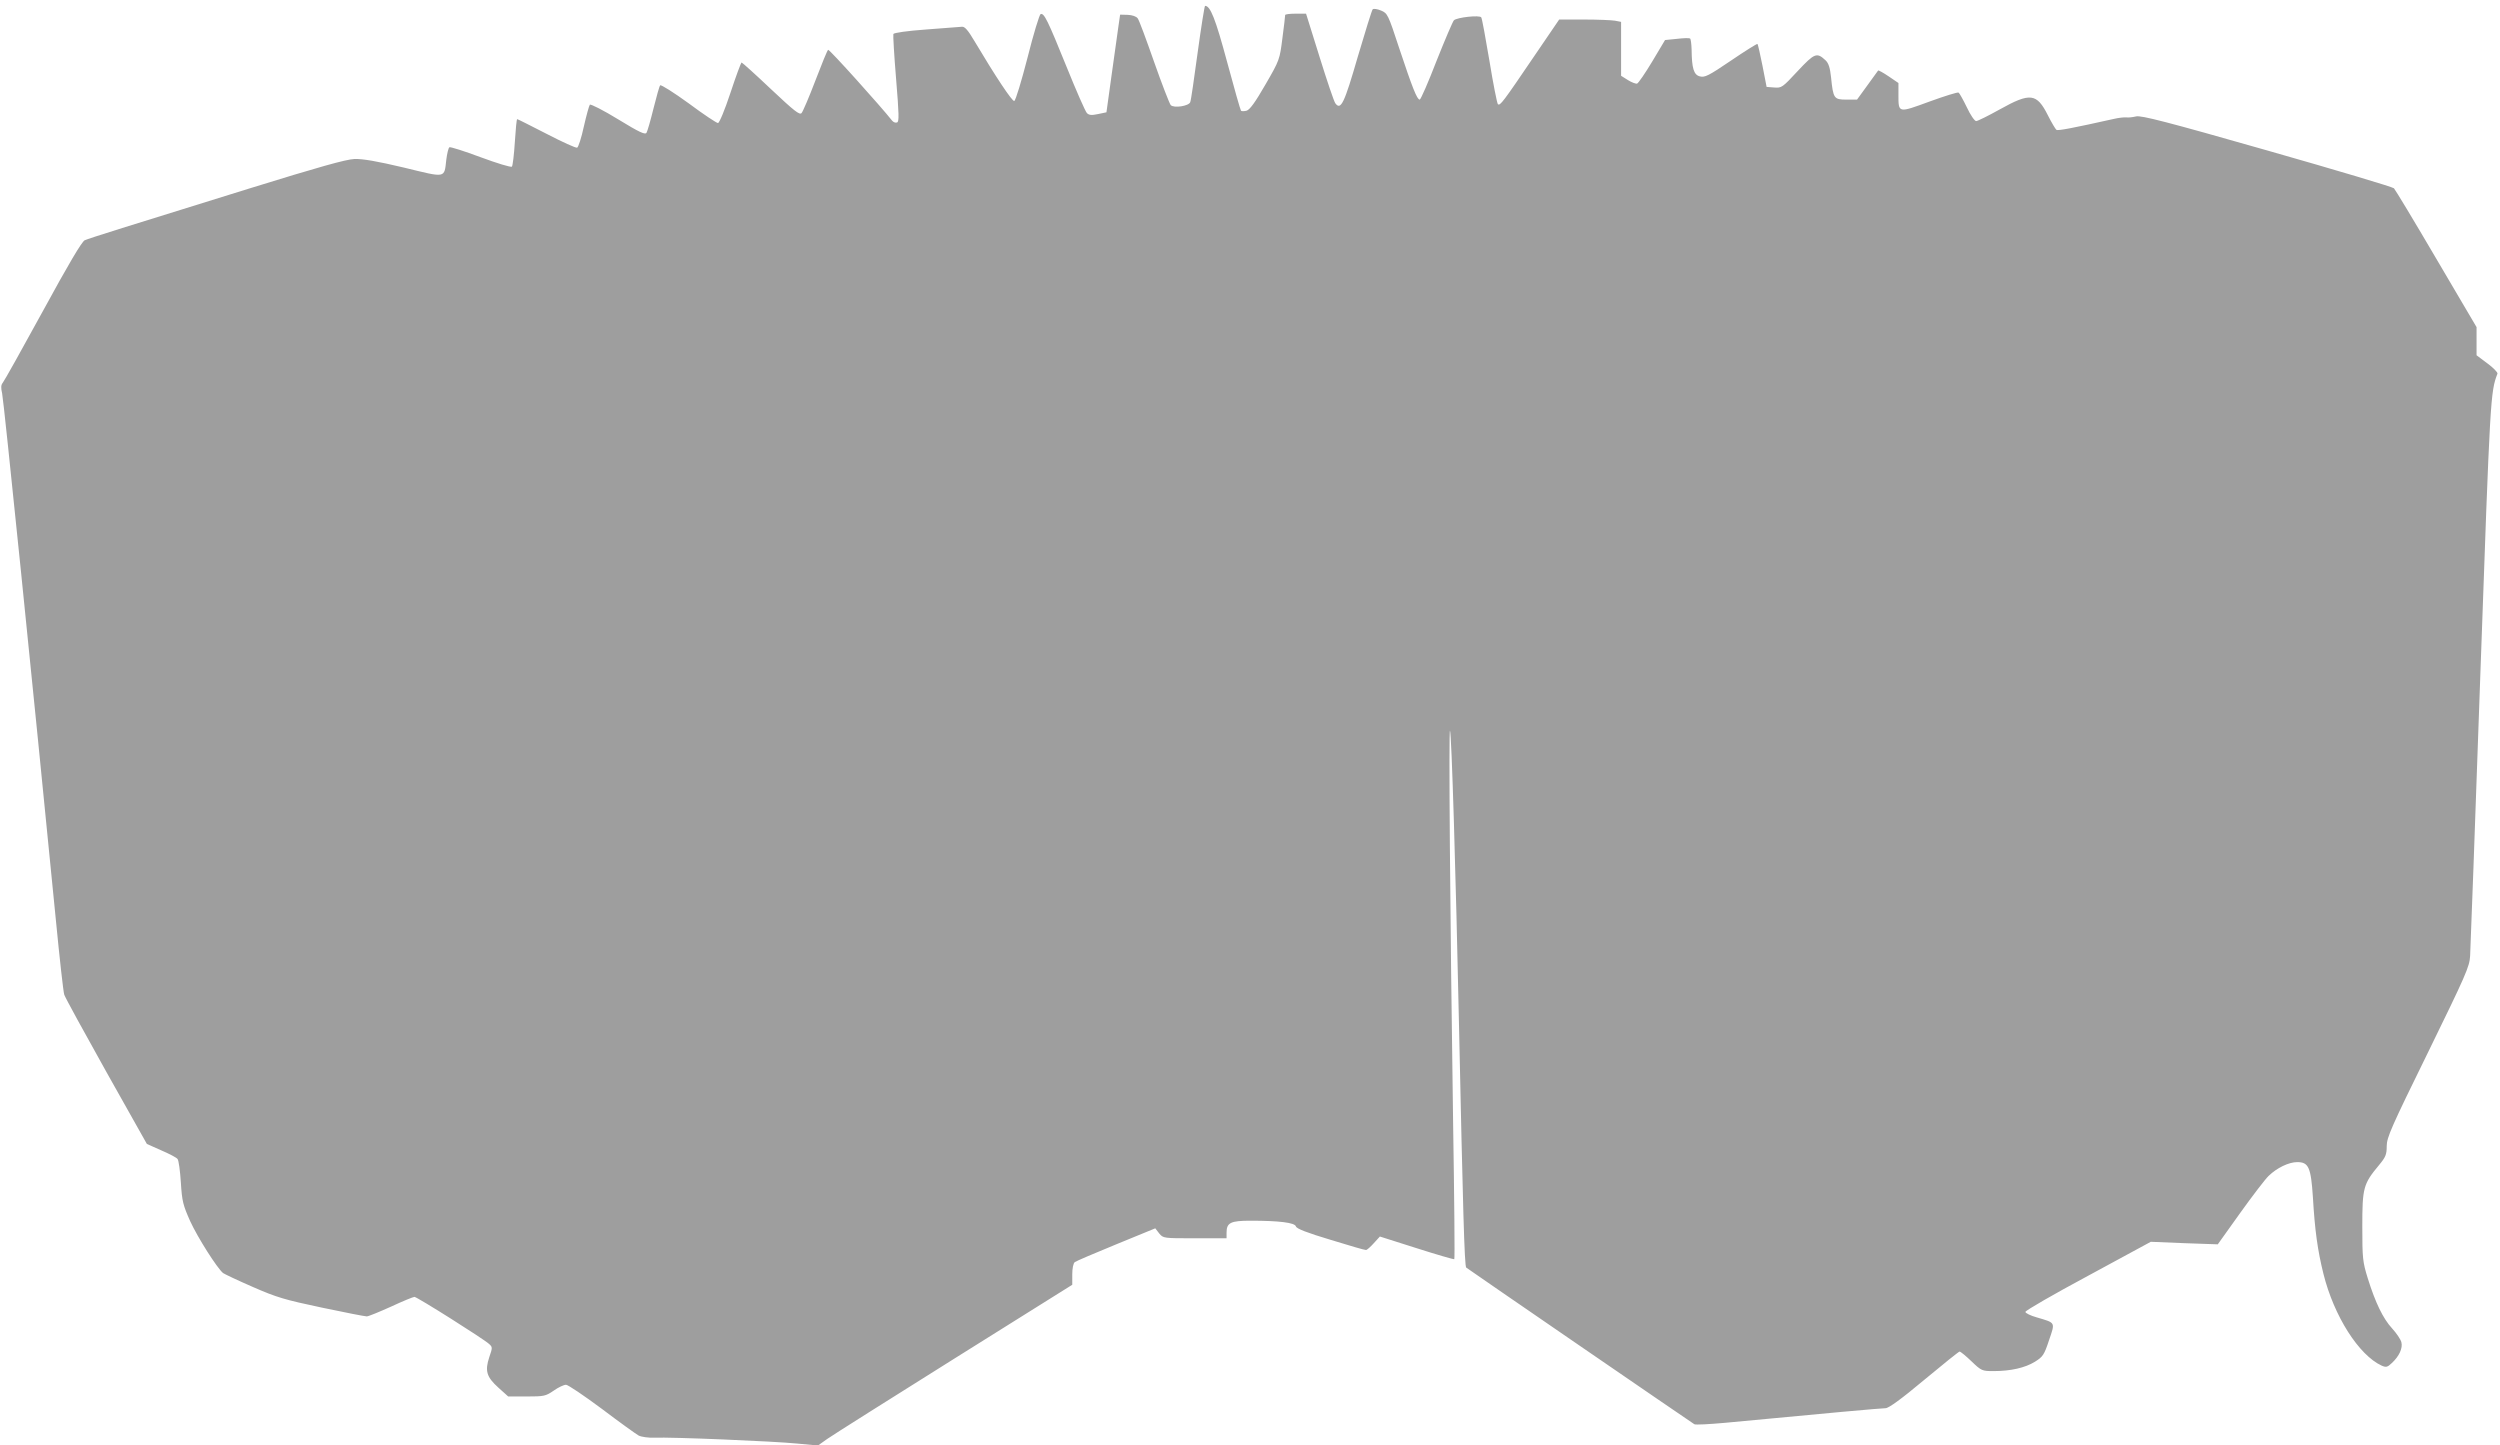 <?xml version="1.0" standalone="no"?>
<!DOCTYPE svg PUBLIC "-//W3C//DTD SVG 20010904//EN"
 "http://www.w3.org/TR/2001/REC-SVG-20010904/DTD/svg10.dtd">
<svg version="1.0" xmlns="http://www.w3.org/2000/svg"
 width="1280pt" height="740pt" viewBox="0 0 1280 740"
 preserveAspectRatio="xMidYMid meet">
<g transform="translate(0,740) scale(0.1,-0.1)"
fill="#9e9e9e" stroke="none">
<path d="M6132 7131 c-18 -132 -34 -246 -38 -254 -7 -20 -84 -32 -100 -15 -6
7 -45 107 -85 221 -40 114 -77 215 -84 223 -7 10 -28 17 -51 18 l-39 1 -8 -55
c-4 -30 -20 -143 -35 -250 l-27 -195 -43 -9 c-33 -7 -46 -6 -57 5 -8 8 -55
115 -105 239 -96 237 -114 274 -132 268 -6 -2 -37 -103 -67 -223 -31 -120 -61
-220 -68 -222 -10 -4 -97 127 -204 307 -33 56 -50 75 -64 73 -11 -1 -94 -7
-183 -14 -98 -7 -165 -17 -168 -23 -2 -6 4 -109 14 -230 15 -182 16 -219 5
-223 -8 -3 -19 1 -26 10 -55 70 -321 366 -327 362 -4 -2 -33 -73 -65 -157 -32
-84 -64 -159 -71 -167 -10 -11 -37 10 -157 123 -79 75 -147 136 -150 136 -3 0
-29 -70 -57 -155 -29 -88 -57 -155 -64 -155 -7 0 -75 45 -150 101 -76 55 -142
97 -146 92 -4 -4 -19 -58 -34 -118 -15 -61 -31 -117 -36 -125 -7 -11 -37 3
-145 69 -75 46 -140 79 -145 75 -4 -5 -18 -56 -31 -113 -12 -56 -28 -105 -34
-107 -6 -3 -76 29 -157 71 -80 41 -147 75 -150 75 -3 0 -8 -53 -12 -117 -4
-65 -11 -122 -15 -126 -5 -5 -76 17 -160 48 -83 31 -155 54 -160 51 -5 -3 -12
-32 -16 -64 -11 -96 1 -93 -217 -40 -140 33 -209 45 -253 44 -44 -2 -183 -41
-535 -150 -641 -199 -821 -255 -846 -266 -14 -5 -85 -125 -214 -362 -106 -194
-199 -360 -206 -368 -9 -11 -10 -25 -3 -55 8 -34 156 -1484 275 -2695 19 -195
38 -368 43 -383 5 -15 103 -194 216 -396 l207 -368 74 -33 c40 -17 78 -37 83
-44 6 -7 13 -60 17 -120 6 -97 11 -116 48 -199 38 -83 137 -239 168 -265 7 -5
76 -38 152 -71 123 -54 165 -66 354 -106 118 -25 221 -45 230 -45 8 0 64 23
124 50 60 28 114 50 120 50 13 0 354 -215 382 -241 18 -16 18 -19 1 -68 -23
-70 -14 -101 47 -156 l50 -45 95 0 c89 0 97 2 138 30 24 17 52 30 63 30 10 0
93 -56 183 -123 90 -68 176 -130 189 -137 14 -7 49 -12 80 -11 84 4 611 -18
731 -30 l107 -10 48 34 c27 19 320 204 652 412 l602 377 0 53 c0 30 5 57 13
63 6 5 102 46 212 91 l200 82 20 -26 c21 -25 21 -25 183 -25 l162 0 0 29 c0
51 21 61 123 61 147 0 226 -10 232 -29 3 -12 58 -33 178 -69 94 -29 176 -53
181 -52 5 0 23 16 40 35 l31 34 189 -60 c103 -33 190 -58 192 -56 3 2 0 314
-6 693 -16 1099 -23 2020 -16 2013 8 -7 30 -743 46 -1504 20 -939 28 -1237 37
-1245 8 -7 1147 -789 1168 -802 6 -4 76 0 155 7 524 50 803 75 824 75 16 0 81
47 198 145 95 79 177 145 181 145 5 0 32 -22 61 -50 51 -49 55 -50 113 -50 88
0 162 17 212 48 40 25 47 34 72 110 32 94 35 88 -63 117 -32 9 -58 22 -58 28
0 7 144 90 321 185 l321 174 171 -7 172 -6 115 161 c63 88 129 174 145 189 43
42 104 71 147 71 58 0 70 -27 80 -179 10 -171 24 -272 54 -393 54 -217 181
-416 298 -470 23 -10 30 -8 52 13 38 35 57 77 49 107 -4 15 -25 46 -47 70 -47
51 -86 132 -125 257 -26 84 -28 102 -28 265 0 198 5 218 85 314 35 42 40 55
40 98 0 44 23 96 212 481 192 393 212 437 215 492 2 33 26 690 53 1460 50
1411 51 1427 87 1522 2 6 -21 30 -51 52 l-56 42 0 72 0 72 -206 350 c-113 193
-211 355 -217 361 -7 7 -299 94 -650 194 -515 147 -644 180 -670 174 -17 -4
-40 -7 -50 -5 -11 1 -40 -2 -65 -8 -206 -46 -284 -61 -293 -56 -5 4 -25 37
-44 75 -57 113 -90 117 -246 30 -59 -33 -114 -60 -121 -60 -8 0 -30 32 -48 71
-19 39 -38 73 -42 75 -5 3 -72 -18 -149 -46 -161 -59 -159 -60 -159 35 l0 60
-50 34 c-28 19 -52 32 -54 30 -2 -2 -27 -37 -55 -76 l-53 -73 -54 0 c-64 0
-68 5 -79 114 -5 49 -13 73 -28 87 -45 42 -56 38 -143 -55 -78 -84 -82 -87
-120 -84 l-39 3 -21 108 c-12 59 -23 110 -26 112 -2 2 -63 -36 -135 -85 -115
-78 -135 -88 -160 -81 -31 8 -41 41 -42 138 -1 28 -4 54 -8 56 -5 3 -35 2 -68
-2 l-60 -6 -65 -109 c-36 -60 -71 -111 -78 -114 -6 -2 -28 6 -47 18 l-35 22 0
138 0 138 -31 6 c-17 3 -89 6 -159 6 l-127 0 -122 -179 c-167 -246 -181 -265
-192 -254 -4 4 -24 104 -43 221 -20 118 -38 218 -42 223 -8 13 -125 0 -140
-15 -6 -6 -46 -100 -89 -208 -42 -109 -81 -198 -86 -198 -14 0 -38 62 -105
263 -57 174 -60 179 -93 193 -19 8 -38 11 -43 6 -4 -4 -38 -113 -76 -242 -69
-239 -87 -277 -115 -239 -7 9 -43 116 -81 238 l-69 221 -54 0 c-29 0 -53 -3
-53 -7 0 -5 -6 -58 -14 -118 -14 -110 -14 -112 -87 -238 -53 -92 -80 -129 -97
-134 -13 -3 -25 -3 -28 0 -3 3 -35 115 -71 249 -60 223 -86 288 -113 288 -3 0
-20 -108 -38 -239z"/>
</g>
</svg>
